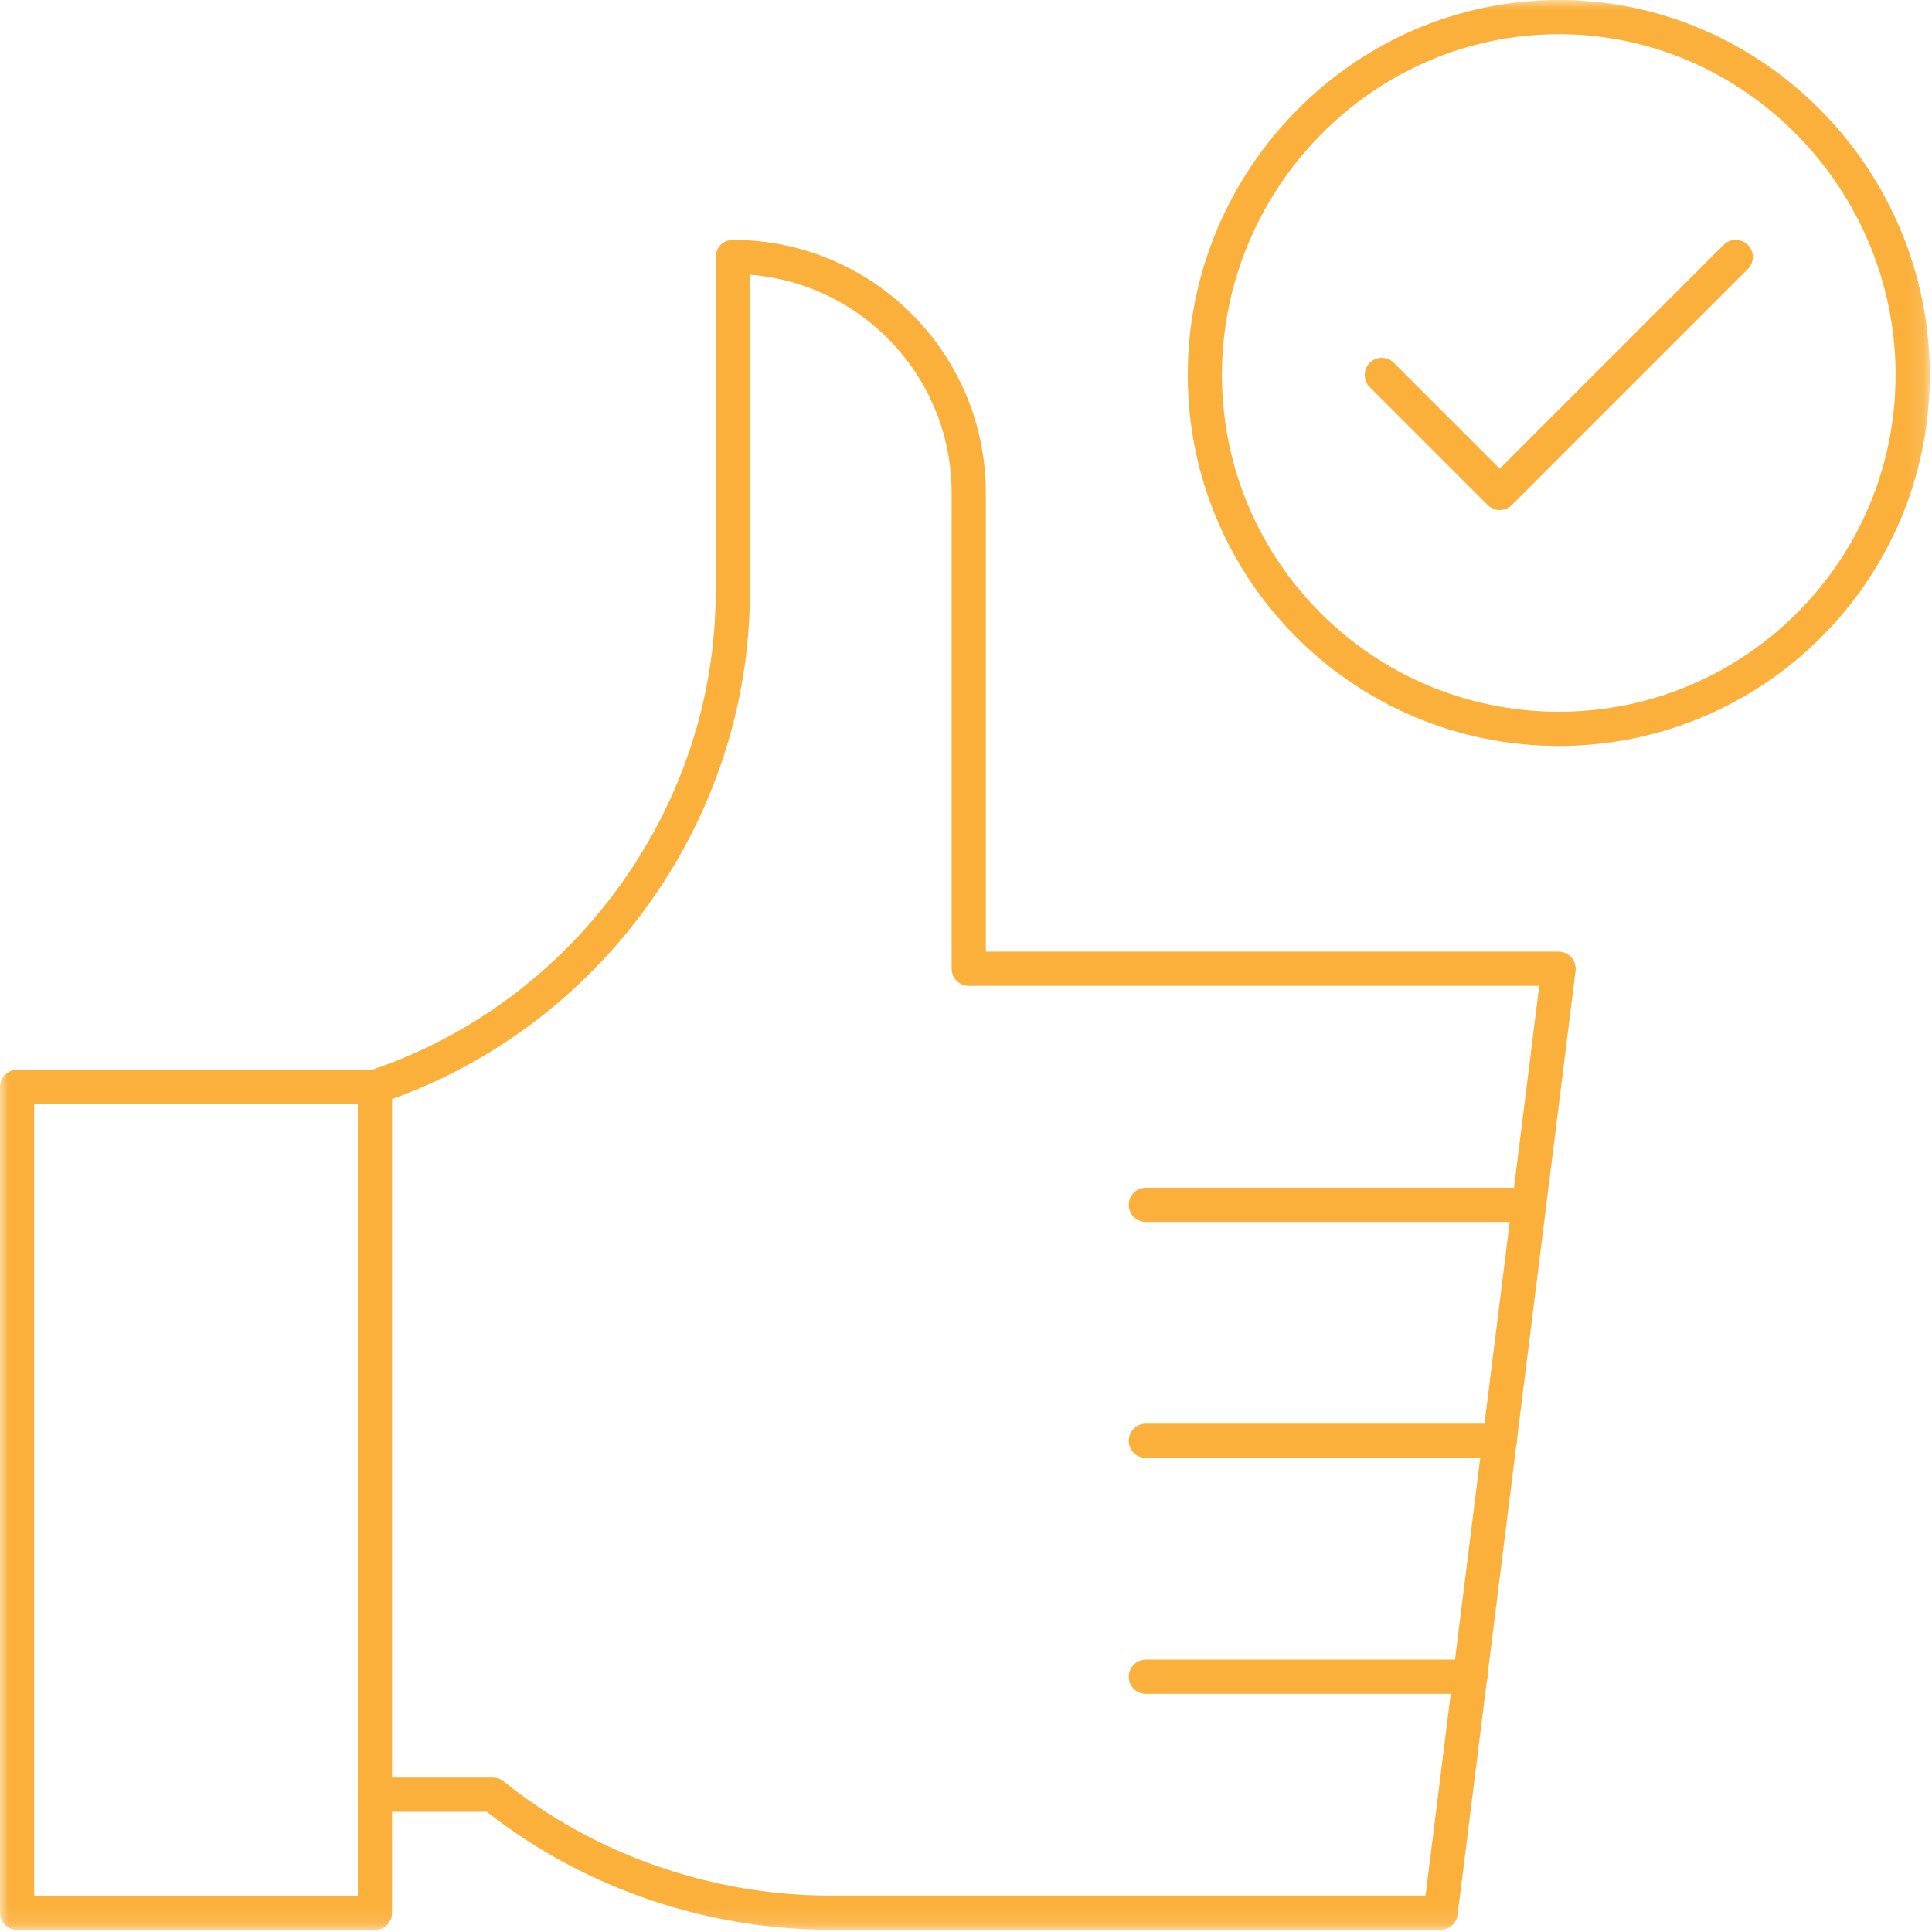 <svg xmlns="http://www.w3.org/2000/svg" width="113" height="113" viewBox="0 0 113 113" fill="none"><g clip-path="url(#clip0_80_31)"><path d="M80.82 21.93L87.72 28.83L101.52 15.03" stroke="#FBB03B" stroke-width="2" stroke-linecap="round" stroke-linejoin="round"></path><mask id="mask0_80_31" style="mask-type:luminance" maskUnits="userSpaceOnUse" x="0" y="0" width="113" height="113"><path d="M112.87 0H0V112.87H112.87V0Z" fill="white"></path></mask><g mask="url(#mask0_80_31)"><path d="M111.87 21.93C111.87 33.36 102.6 42.63 91.17 42.63C79.74 42.63 70.47 33.36 70.47 21.93C70.47 10.5 79.74 1 91.17 1C102.6 1 111.87 10.5 111.87 21.93Z" stroke="#FBB03B" stroke-width="2" stroke-linecap="round" stroke-linejoin="round"></path><path d="M21.93 63.57H1V111.88H21.93V63.57Z" stroke="#FBB03B" stroke-width="2" stroke-linecap="round" stroke-linejoin="round"></path><path d="M21.93 63.57C34.29 59.45 42.86 47.65 42.86 34.62V15.03C50.48 15.03 56.66 21.21 56.66 28.83V56.66H91.16L84.26 111.87H48.56C41.46 111.87 34.35 109.43 28.83 104.97H21.93" stroke="#FBB03B" stroke-width="2" stroke-linecap="round" stroke-linejoin="round"></path><path d="M67.019 70.47H89.45" stroke="#FBB03B" stroke-width="2" stroke-linecap="round" stroke-linejoin="round"></path><path d="M67.019 84.269H87.719" stroke="#FBB03B" stroke-width="2" stroke-linecap="round" stroke-linejoin="round"></path><path d="M67.019 98.07H85.999" stroke="#FBB03B" stroke-width="2" stroke-linecap="round" stroke-linejoin="round"></path></g></g><defs><clipPath id="clip0_80_31"><rect width="112.87" height="112.87" fill="white"></rect></clipPath></defs></svg>